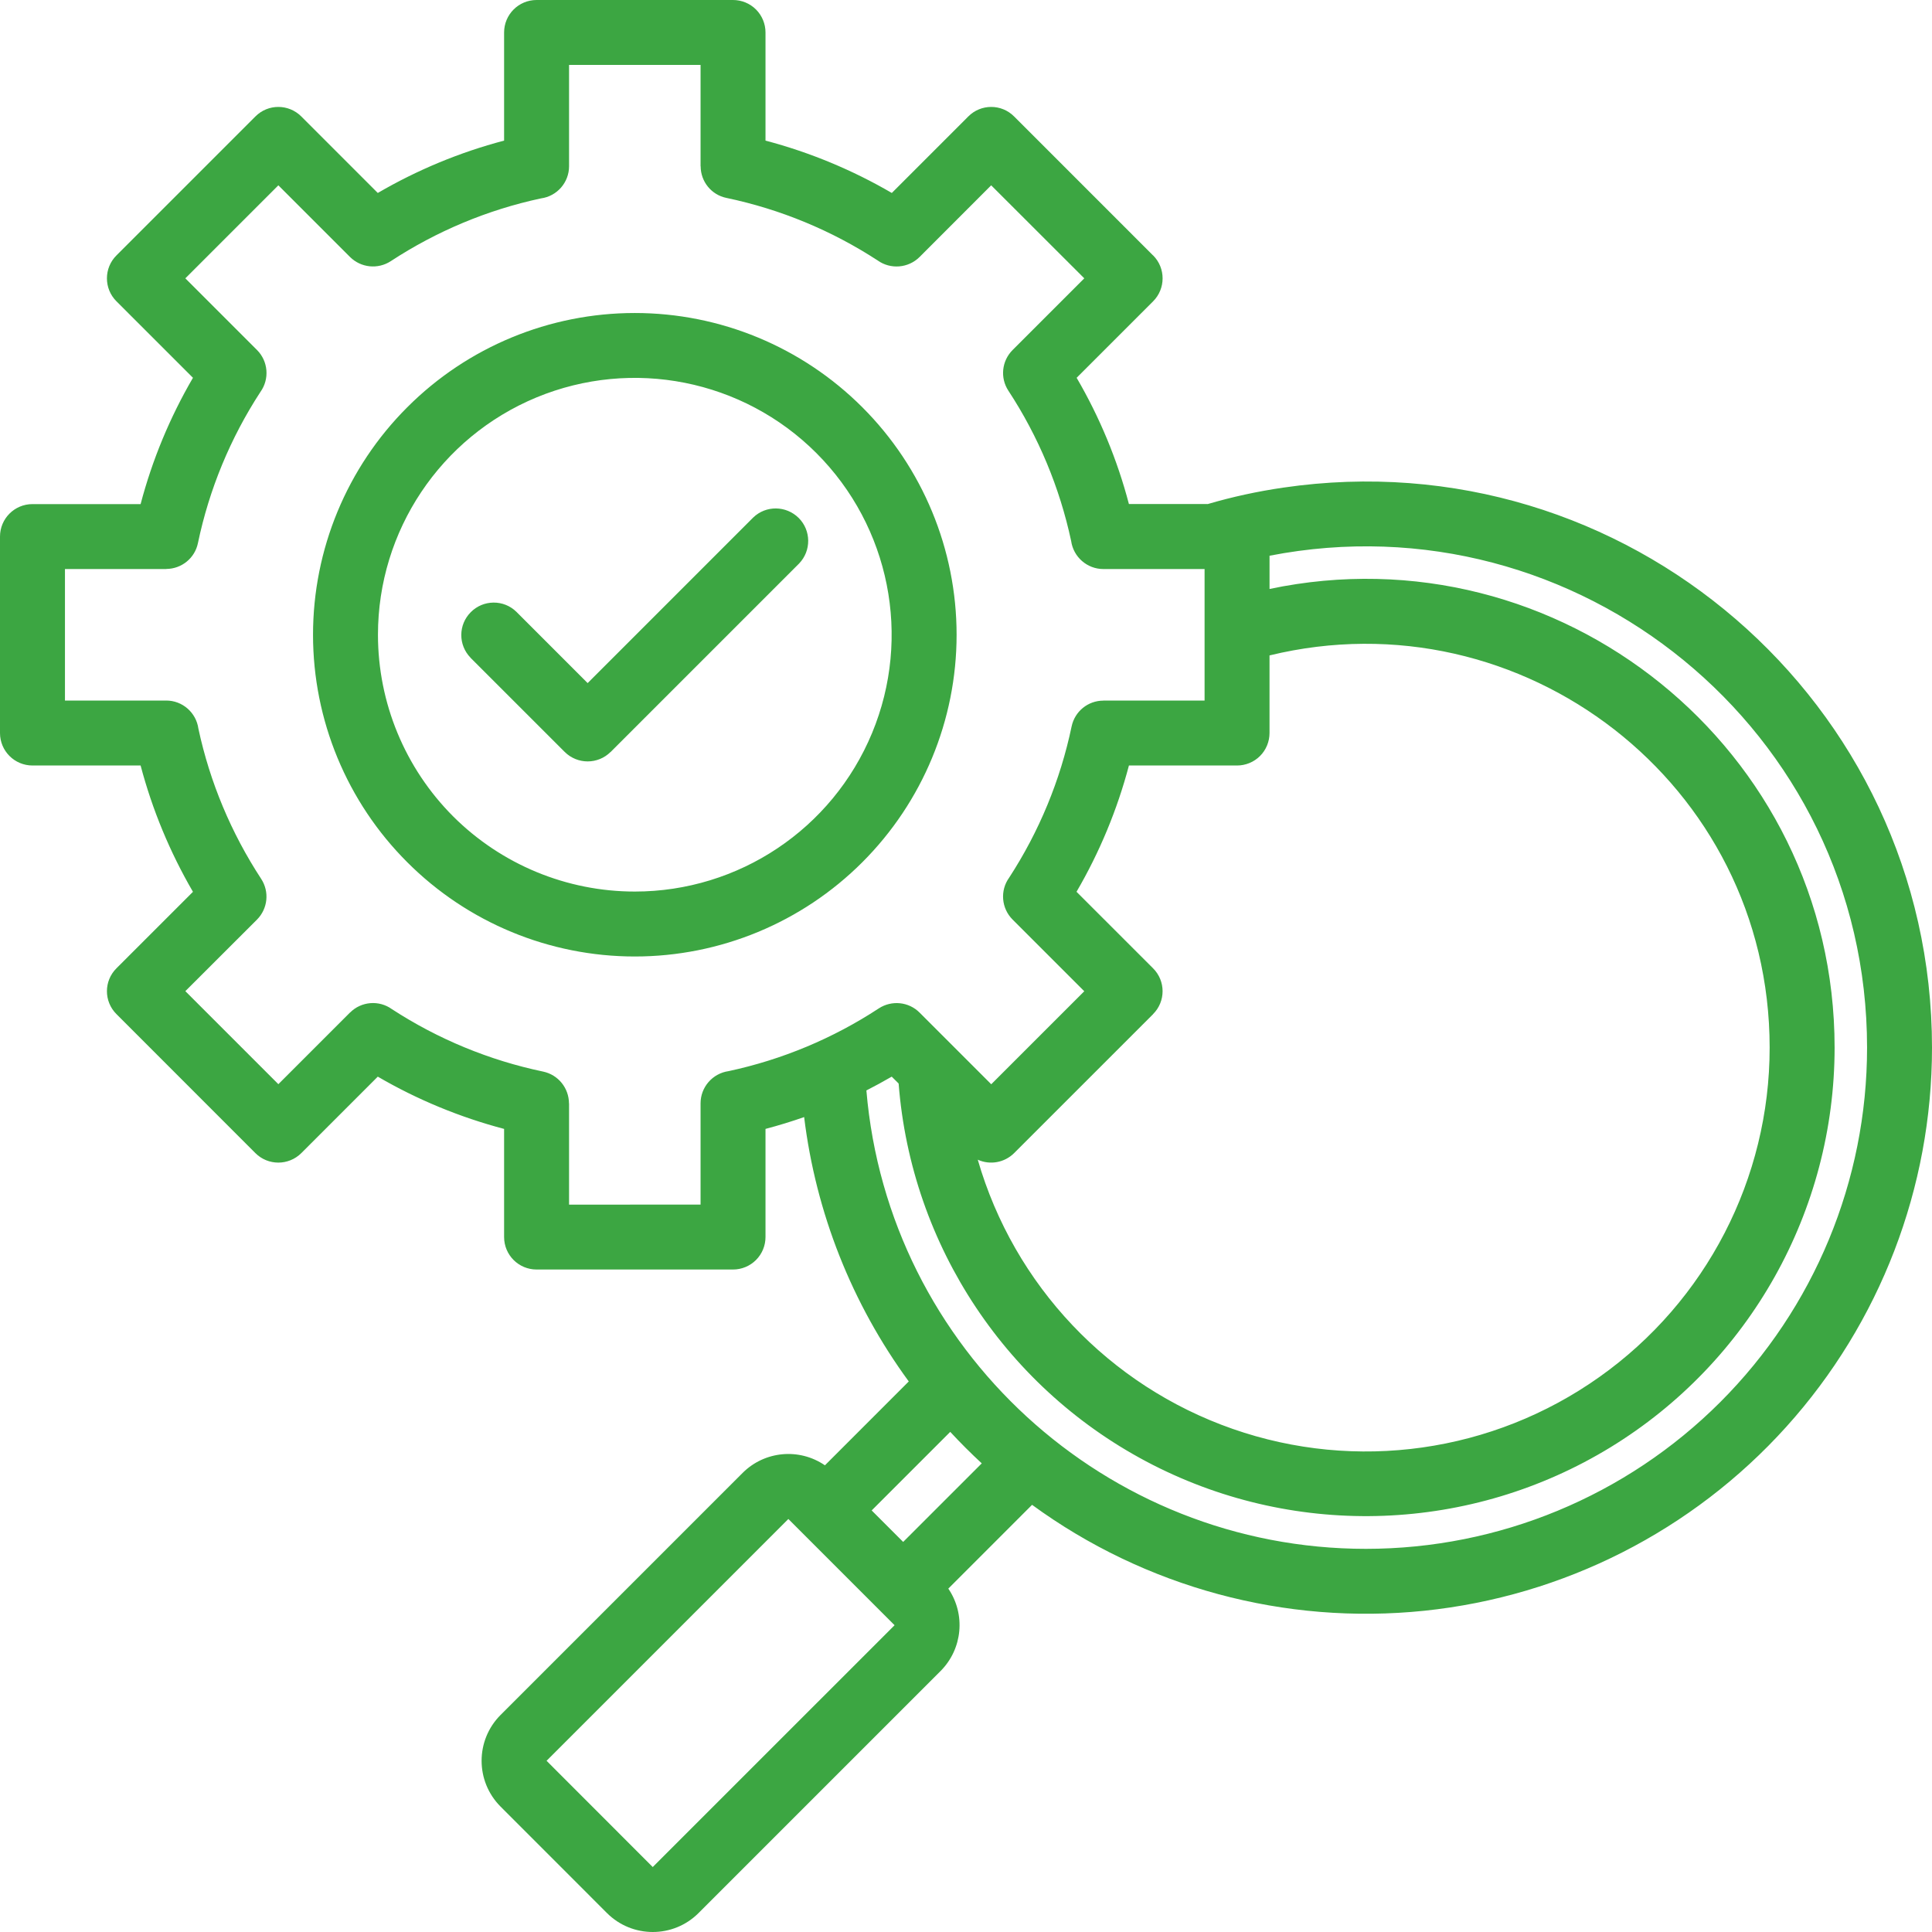 <?xml version="1.0" encoding="UTF-8"?> <svg xmlns="http://www.w3.org/2000/svg" width="90" height="90" viewBox="0 0 90 90" fill="none"><path fill-rule="evenodd" clip-rule="evenodd" d="M36.727 70.758L25.461 82.024L30.407 86.974L41.673 75.709L36.723 70.758H36.727ZM21.918 30.637C21.34 30.043 21.347 29.098 21.933 28.515C22.515 27.929 23.465 27.922 24.055 28.5L27.375 31.821L35.085 24.11C35.679 23.535 36.62 23.547 37.207 24.129C37.789 24.711 37.797 25.657 37.226 26.25L28.449 35.027H28.445C27.855 35.617 26.898 35.617 26.305 35.027L21.914 30.637L21.918 30.637ZM29.572 41.532C34.408 41.532 38.772 38.62 40.625 34.146C42.478 29.677 41.453 24.53 38.031 21.107C34.609 17.685 29.462 16.664 24.992 18.513C20.522 20.366 17.607 24.73 17.607 29.567C17.607 32.743 18.866 35.783 21.109 38.03C23.355 40.272 26.399 41.532 29.572 41.532ZM29.572 44.557C33.546 44.557 37.358 42.98 40.171 40.166C42.981 37.357 44.562 33.545 44.562 29.571C44.562 25.593 42.981 21.781 40.171 18.972C37.358 16.158 33.546 14.581 29.572 14.581C25.594 14.581 21.782 16.158 18.972 18.972C16.159 21.781 14.582 25.593 14.582 29.571C14.582 33.545 16.159 37.357 18.972 40.166C21.782 42.98 25.594 44.557 29.572 44.557ZM56.114 32.634V26.508H51.399C50.642 26.508 50.003 25.948 49.898 25.2C49.364 22.708 48.373 20.333 46.974 18.2C46.581 17.602 46.664 16.812 47.171 16.305L50.51 12.966L46.173 8.633L42.837 11.972C42.312 12.494 41.484 12.562 40.882 12.131C38.734 10.732 36.348 9.745 33.837 9.219C33.138 9.075 32.639 8.459 32.639 7.744H32.635V3.025H26.509V7.744C26.509 8.497 25.953 9.14 25.2 9.242C22.708 9.775 20.337 10.769 18.205 12.165C17.603 12.558 16.813 12.475 16.306 11.972L12.967 8.633L8.634 12.966L11.973 16.305C12.495 16.827 12.563 17.655 12.132 18.257C10.732 20.405 9.745 22.791 9.22 25.302C9.076 26.001 8.46 26.5 7.745 26.504V26.508H3.026V32.634H7.745C8.497 32.634 9.14 33.194 9.242 33.943C9.776 36.434 10.77 38.806 12.165 40.938C12.559 41.54 12.476 42.33 11.973 42.837L8.634 46.172L12.967 50.505L16.306 47.166V47.17C16.828 46.645 17.656 46.577 18.258 47.011C20.405 48.407 22.792 49.394 25.302 49.919C26.002 50.067 26.501 50.683 26.505 51.398H26.509V56.117L32.635 56.114V51.398C32.635 50.642 33.194 50.002 33.943 49.897C36.435 49.363 38.806 48.373 40.939 46.974C41.54 46.584 42.331 46.663 42.837 47.17L46.176 50.509L50.51 46.176L47.171 42.837C46.645 42.311 46.577 41.483 47.012 40.882C48.408 38.734 49.395 36.347 49.92 33.84C50.068 33.137 50.684 32.638 51.399 32.638V32.634L56.114 32.634ZM59.139 25.888C73.486 23.093 86.975 34.041 86.975 48.804C86.975 54.994 84.517 60.935 80.138 65.314C75.759 69.694 69.823 72.151 63.628 72.151C51.519 72.151 41.378 62.864 40.36 50.797C40.761 50.593 41.155 50.377 41.54 50.154L41.862 50.475C42.448 58.053 46.929 64.78 53.698 68.237C60.464 71.694 68.541 71.383 75.022 67.421C81.507 63.454 85.459 56.405 85.463 48.805C85.463 34.866 72.616 24.603 59.14 27.436V25.885L59.139 25.888ZM59.139 30.532C70.903 27.669 82.437 36.506 82.437 48.804C82.437 54.9 79.484 60.617 74.511 64.142C69.542 67.67 63.17 68.574 57.419 66.562C51.663 64.55 47.239 59.876 45.548 54.023C46.123 54.284 46.796 54.159 47.242 53.716L53.713 47.246V47.242C54.306 46.653 54.306 45.696 53.713 45.106L50.15 41.544V41.54C51.224 39.698 52.045 37.721 52.59 35.66H57.626C58.027 35.66 58.413 35.501 58.697 35.217C58.98 34.934 59.139 34.548 59.139 34.147L59.139 30.532ZM37.46 52.037C36.87 52.245 36.272 52.427 35.66 52.589V57.626C35.66 58.027 35.501 58.413 35.217 58.696C34.934 58.98 34.548 59.139 34.147 59.139H24.996C24.16 59.139 23.483 58.462 23.483 57.626V52.589C21.422 52.045 19.441 51.228 17.599 50.154L14.037 53.716C13.443 54.306 12.486 54.306 11.897 53.716L5.426 47.242C4.833 46.652 4.833 45.696 5.426 45.106L8.989 41.544C7.915 39.698 7.094 37.72 6.55 35.66H1.513C0.677 35.66 0 34.983 0 34.147V24.996C0 24.16 0.677 23.483 1.513 23.483H6.55C7.094 21.418 7.915 19.441 8.989 17.599L5.426 14.037C4.833 13.447 4.833 12.486 5.426 11.897L11.897 5.426C12.486 4.833 13.443 4.833 14.037 5.426L17.599 8.989C19.441 7.915 21.418 7.094 23.483 6.55V1.513C23.483 0.677 24.16 0 24.996 0H34.147C34.548 0 34.934 0.159 35.217 0.442C35.501 0.726 35.66 1.112 35.66 1.513V6.55C37.721 7.094 39.702 7.915 41.544 8.989L45.106 5.426C45.696 4.833 46.653 4.833 47.242 5.426L53.712 11.897H53.716C54.306 12.486 54.306 13.447 53.716 14.037L50.154 17.599C51.228 19.441 52.049 21.418 52.589 23.479H56.25L56.254 23.483C57.411 23.143 58.587 22.889 59.782 22.715C75.706 20.382 90 32.702 90 48.804C90 55.327 87.584 61.619 83.212 66.467C78.845 71.311 72.835 74.363 66.343 75.036C59.854 75.706 53.345 73.947 48.078 70.101L44.176 74.004C44.992 75.203 44.841 76.813 43.816 77.842L32.54 89.118C31.364 90.294 29.455 90.294 28.275 89.118L23.317 84.157C22.141 82.977 22.141 81.071 23.317 79.891L34.593 68.615C35.618 67.59 37.229 67.439 38.428 68.26L42.334 64.353C39.683 60.734 38.004 56.492 37.46 52.037ZM45.734 68.169L42.073 71.829L40.606 70.362L44.266 66.702C44.735 67.209 45.223 67.696 45.734 68.169Z" fill="#3CA642"></path></svg> 